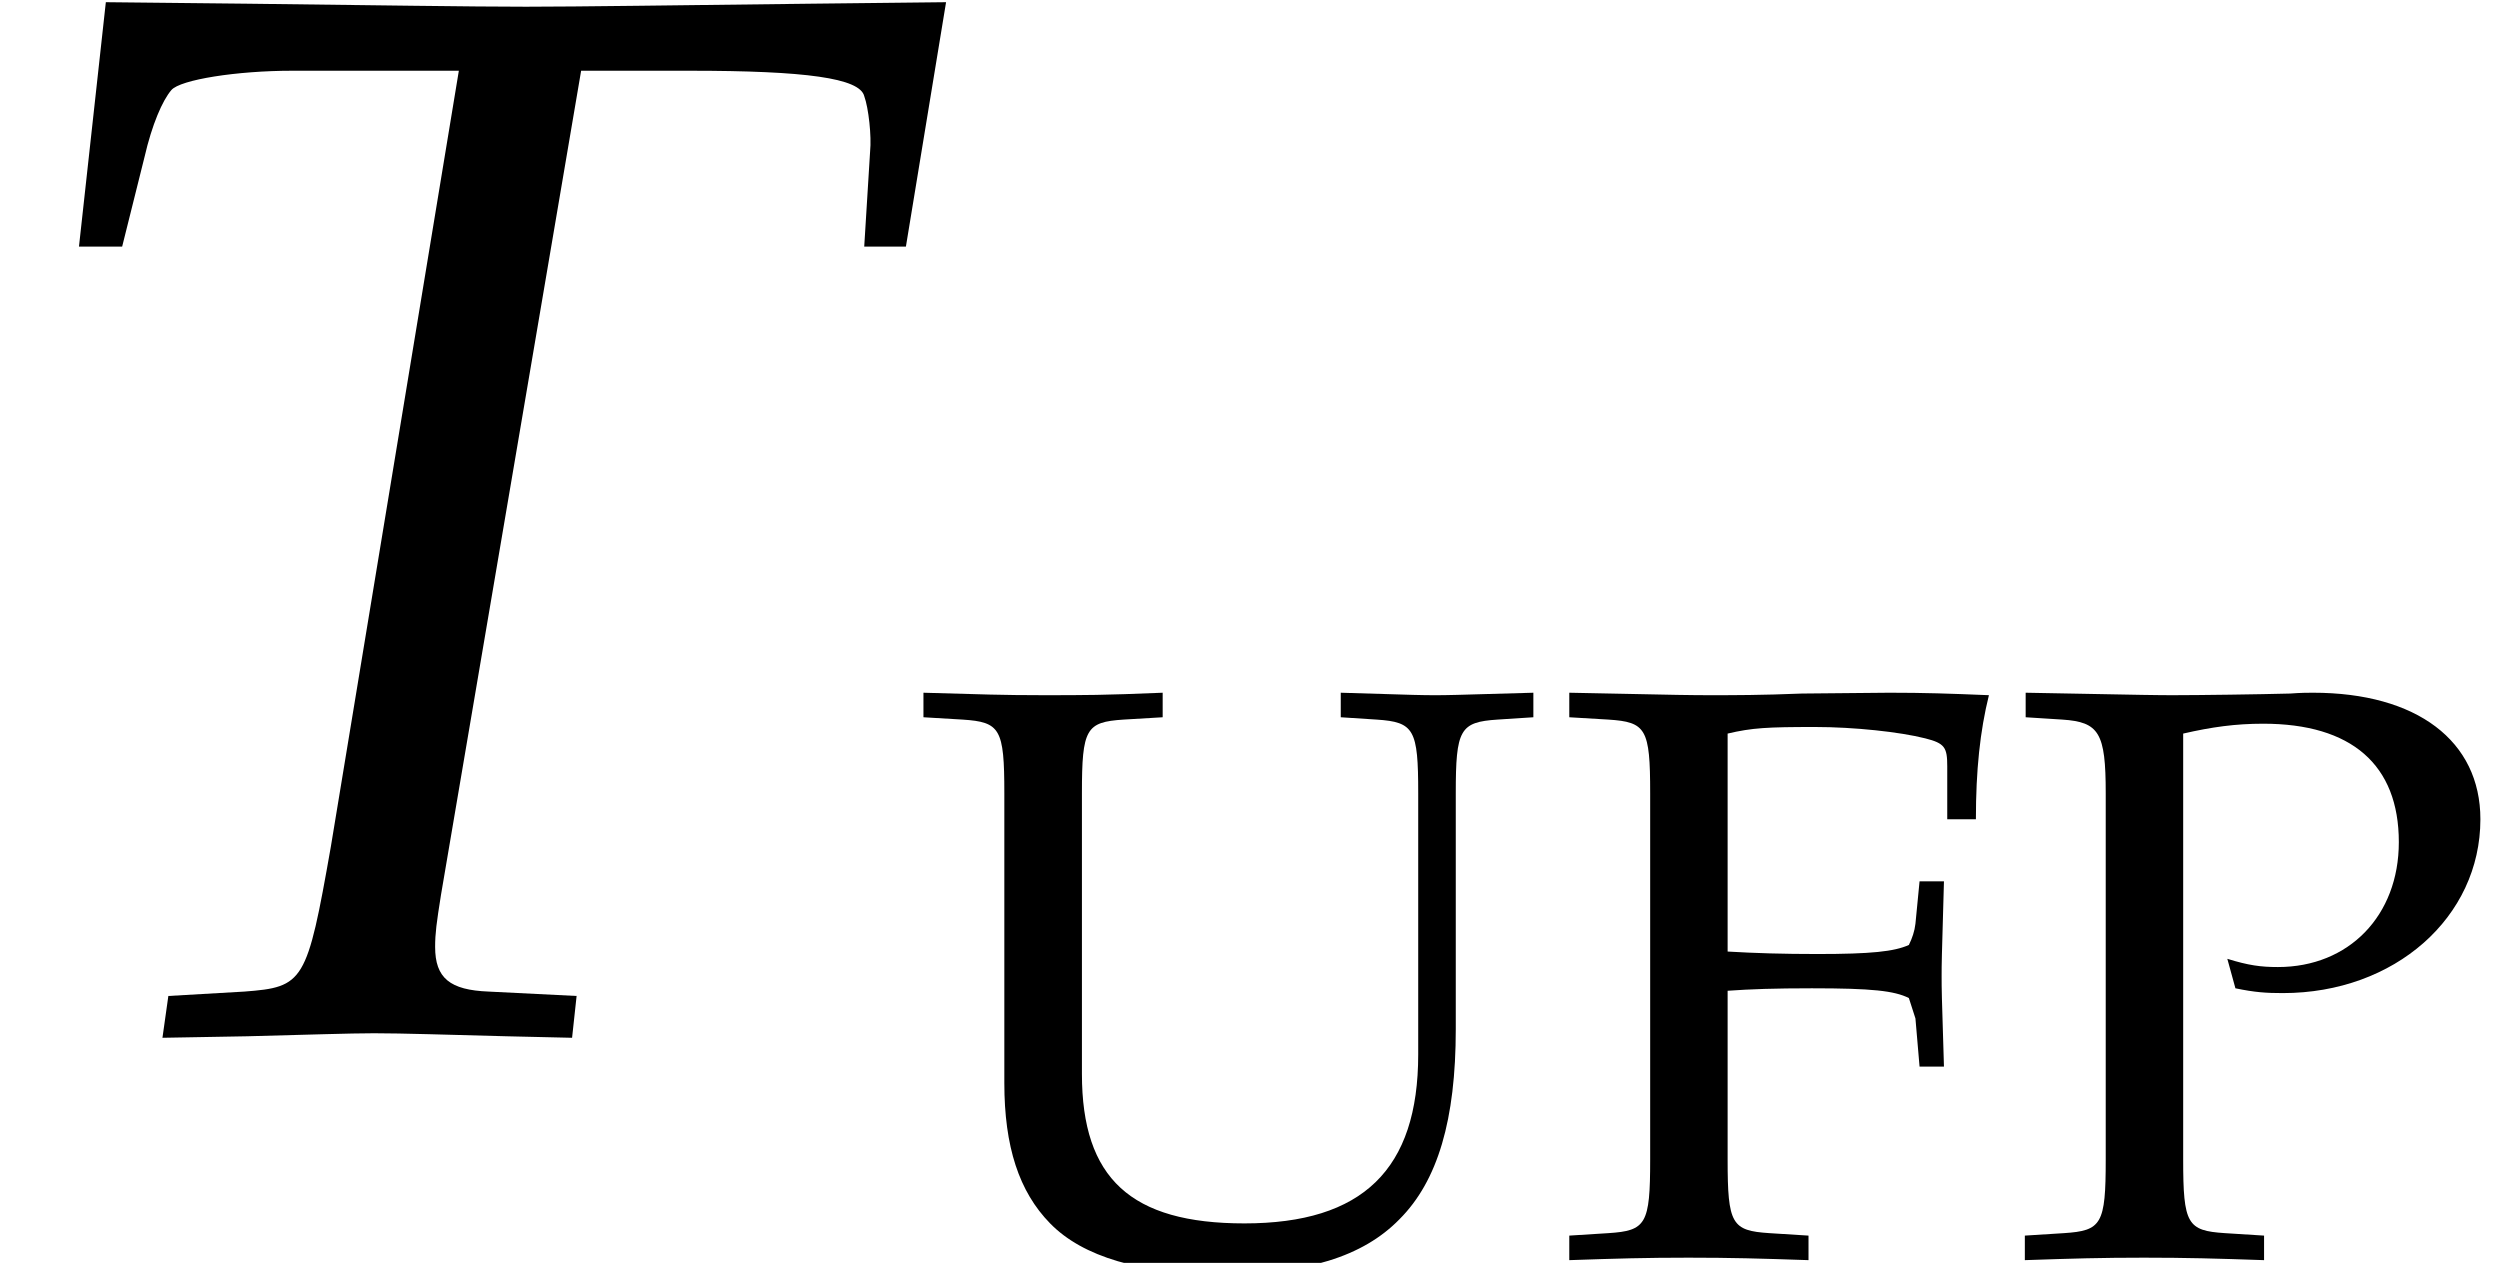 <?xml version='1.0' encoding='UTF-8'?>
<!-- This file was generated by dvisvgm 2.13.3 -->
<svg version='1.1' xmlns='http://www.w3.org/2000/svg' xmlns:xlink='http://www.w3.org/1999/xlink' width='18.236pt' height='9.212pt' viewBox='70.735 61.205 18.236 9.212'>
<defs>
<path id='g4-70' d='M1.286-1.947C1.453-1.959 1.632-1.965 1.9-1.965C2.34-1.965 2.501-1.947 2.608-1.894L2.656-1.745L2.686-1.394H2.864C2.847-1.947 2.847-1.947 2.847-2.055C2.847-2.15 2.847-2.15 2.864-2.745H2.686L2.656-2.436C2.65-2.382 2.632-2.329 2.608-2.281C2.501-2.233 2.334-2.215 1.941-2.215C1.691-2.215 1.489-2.221 1.286-2.233V-3.823C1.465-3.865 1.572-3.871 1.924-3.871C2.209-3.871 2.543-3.835 2.728-3.788C2.87-3.752 2.888-3.722 2.888-3.585V-3.198H3.097C3.097-3.555 3.127-3.841 3.192-4.103C2.9-4.115 2.722-4.121 2.465-4.121L1.828-4.115C1.536-4.103 1.328-4.103 1.179-4.103C1.006-4.103 1.006-4.103 .131-4.121V-3.942L.417-3.925C.691-3.907 .721-3.859 .721-3.389V-.715C.721-.244 .691-.197 .417-.179L.131-.161V.018C.482 .006 .691 0 1 0S1.525 .006 1.876 .018V-.161L1.59-.179C1.316-.197 1.286-.244 1.286-.715V-1.947Z'/>
<path id='g4-80' d='M1.286-3.823C1.495-3.871 1.667-3.895 1.87-3.895C2.513-3.895 2.859-3.597 2.859-3.031C2.859-2.495 2.495-2.12 1.977-2.12C1.852-2.12 1.763-2.132 1.608-2.18L1.667-1.965C1.81-1.935 1.894-1.93 2.013-1.93C2.829-1.93 3.454-2.483 3.454-3.198C3.454-3.77 2.99-4.121 2.233-4.121C2.203-4.121 2.144-4.121 2.066-4.115C1.846-4.109 1.394-4.103 1.221-4.103C1.09-4.103 1.09-4.103 .137-4.121V-3.942L.405-3.925C.673-3.907 .721-3.829 .721-3.389V-.715C.721-.244 .691-.197 .417-.179L.131-.161V.018C.482 .006 .691 0 1 0S1.525 .006 1.876 .018V-.161L1.59-.179C1.316-.197 1.286-.244 1.286-.715V-3.823Z'/>
<path id='g4-85' d='M3.954-3.389C3.954-3.853 3.984-3.907 4.258-3.925L4.52-3.942V-4.121C3.895-4.103 3.895-4.103 3.805-4.103C3.704-4.103 3.704-4.103 3.115-4.121V-3.942L3.377-3.925C3.651-3.907 3.68-3.853 3.68-3.389V-1.483C3.68-.643 3.275-.25 2.412-.25C1.584-.25 1.227-.578 1.227-1.34V-3.389C1.227-3.859 1.257-3.907 1.53-3.925L1.816-3.942V-4.121C1.382-4.103 1.251-4.103 .941-4.103C.643-4.103 .5-4.109 .071-4.121V-3.942L.357-3.925C.631-3.907 .661-3.859 .661-3.389V-1.274C.661-.81 .768-.482 .995-.25C1.233-.006 1.656 .119 2.251 .119C2.864 .119 3.275-.006 3.543-.28C3.823-.56 3.954-1.006 3.954-1.667V-3.389Z'/>
<path id='g2-84' d='M4.239-7.021H5.032C5.88-7.021 6.271-6.967 6.304-6.836C6.336-6.749 6.358-6.543 6.347-6.434L6.304-5.738H6.608L6.901-7.521L5.912-7.51C4.956-7.499 4.217-7.488 3.837-7.488C3.434-7.488 2.739-7.499 1.804-7.51L.772-7.521L.576-5.738H.891L1.054-6.391C1.109-6.63 1.185-6.804 1.25-6.88S1.728-7.021 2.13-7.021H3.347L2.413-1.359C2.239-.37 2.217-.337 1.782-.304L1.228-.272L1.185 .033L1.804 .022C2.239 .011 2.554 0 2.728 0C2.934 0 3.271 .011 3.695 .022L4.173 .033L4.206-.272L3.565-.304C3.282-.315 3.174-.402 3.174-.63C3.174-.728 3.184-.804 3.217-1.011L4.239-7.021Z'/>
</defs>
<g id='page1'>
<use x='70.735' y='68.742' xlink:href='#g2-84'/>
<use x='77.4' y='70.379' xlink:href='#g4-85'/>
<use x='82.051' y='70.379' xlink:href='#g4-70'/>
<use x='85.374' y='70.379' xlink:href='#g4-80'/>
</g>
</svg><!--Rendered by QuickLaTeX.com-->
